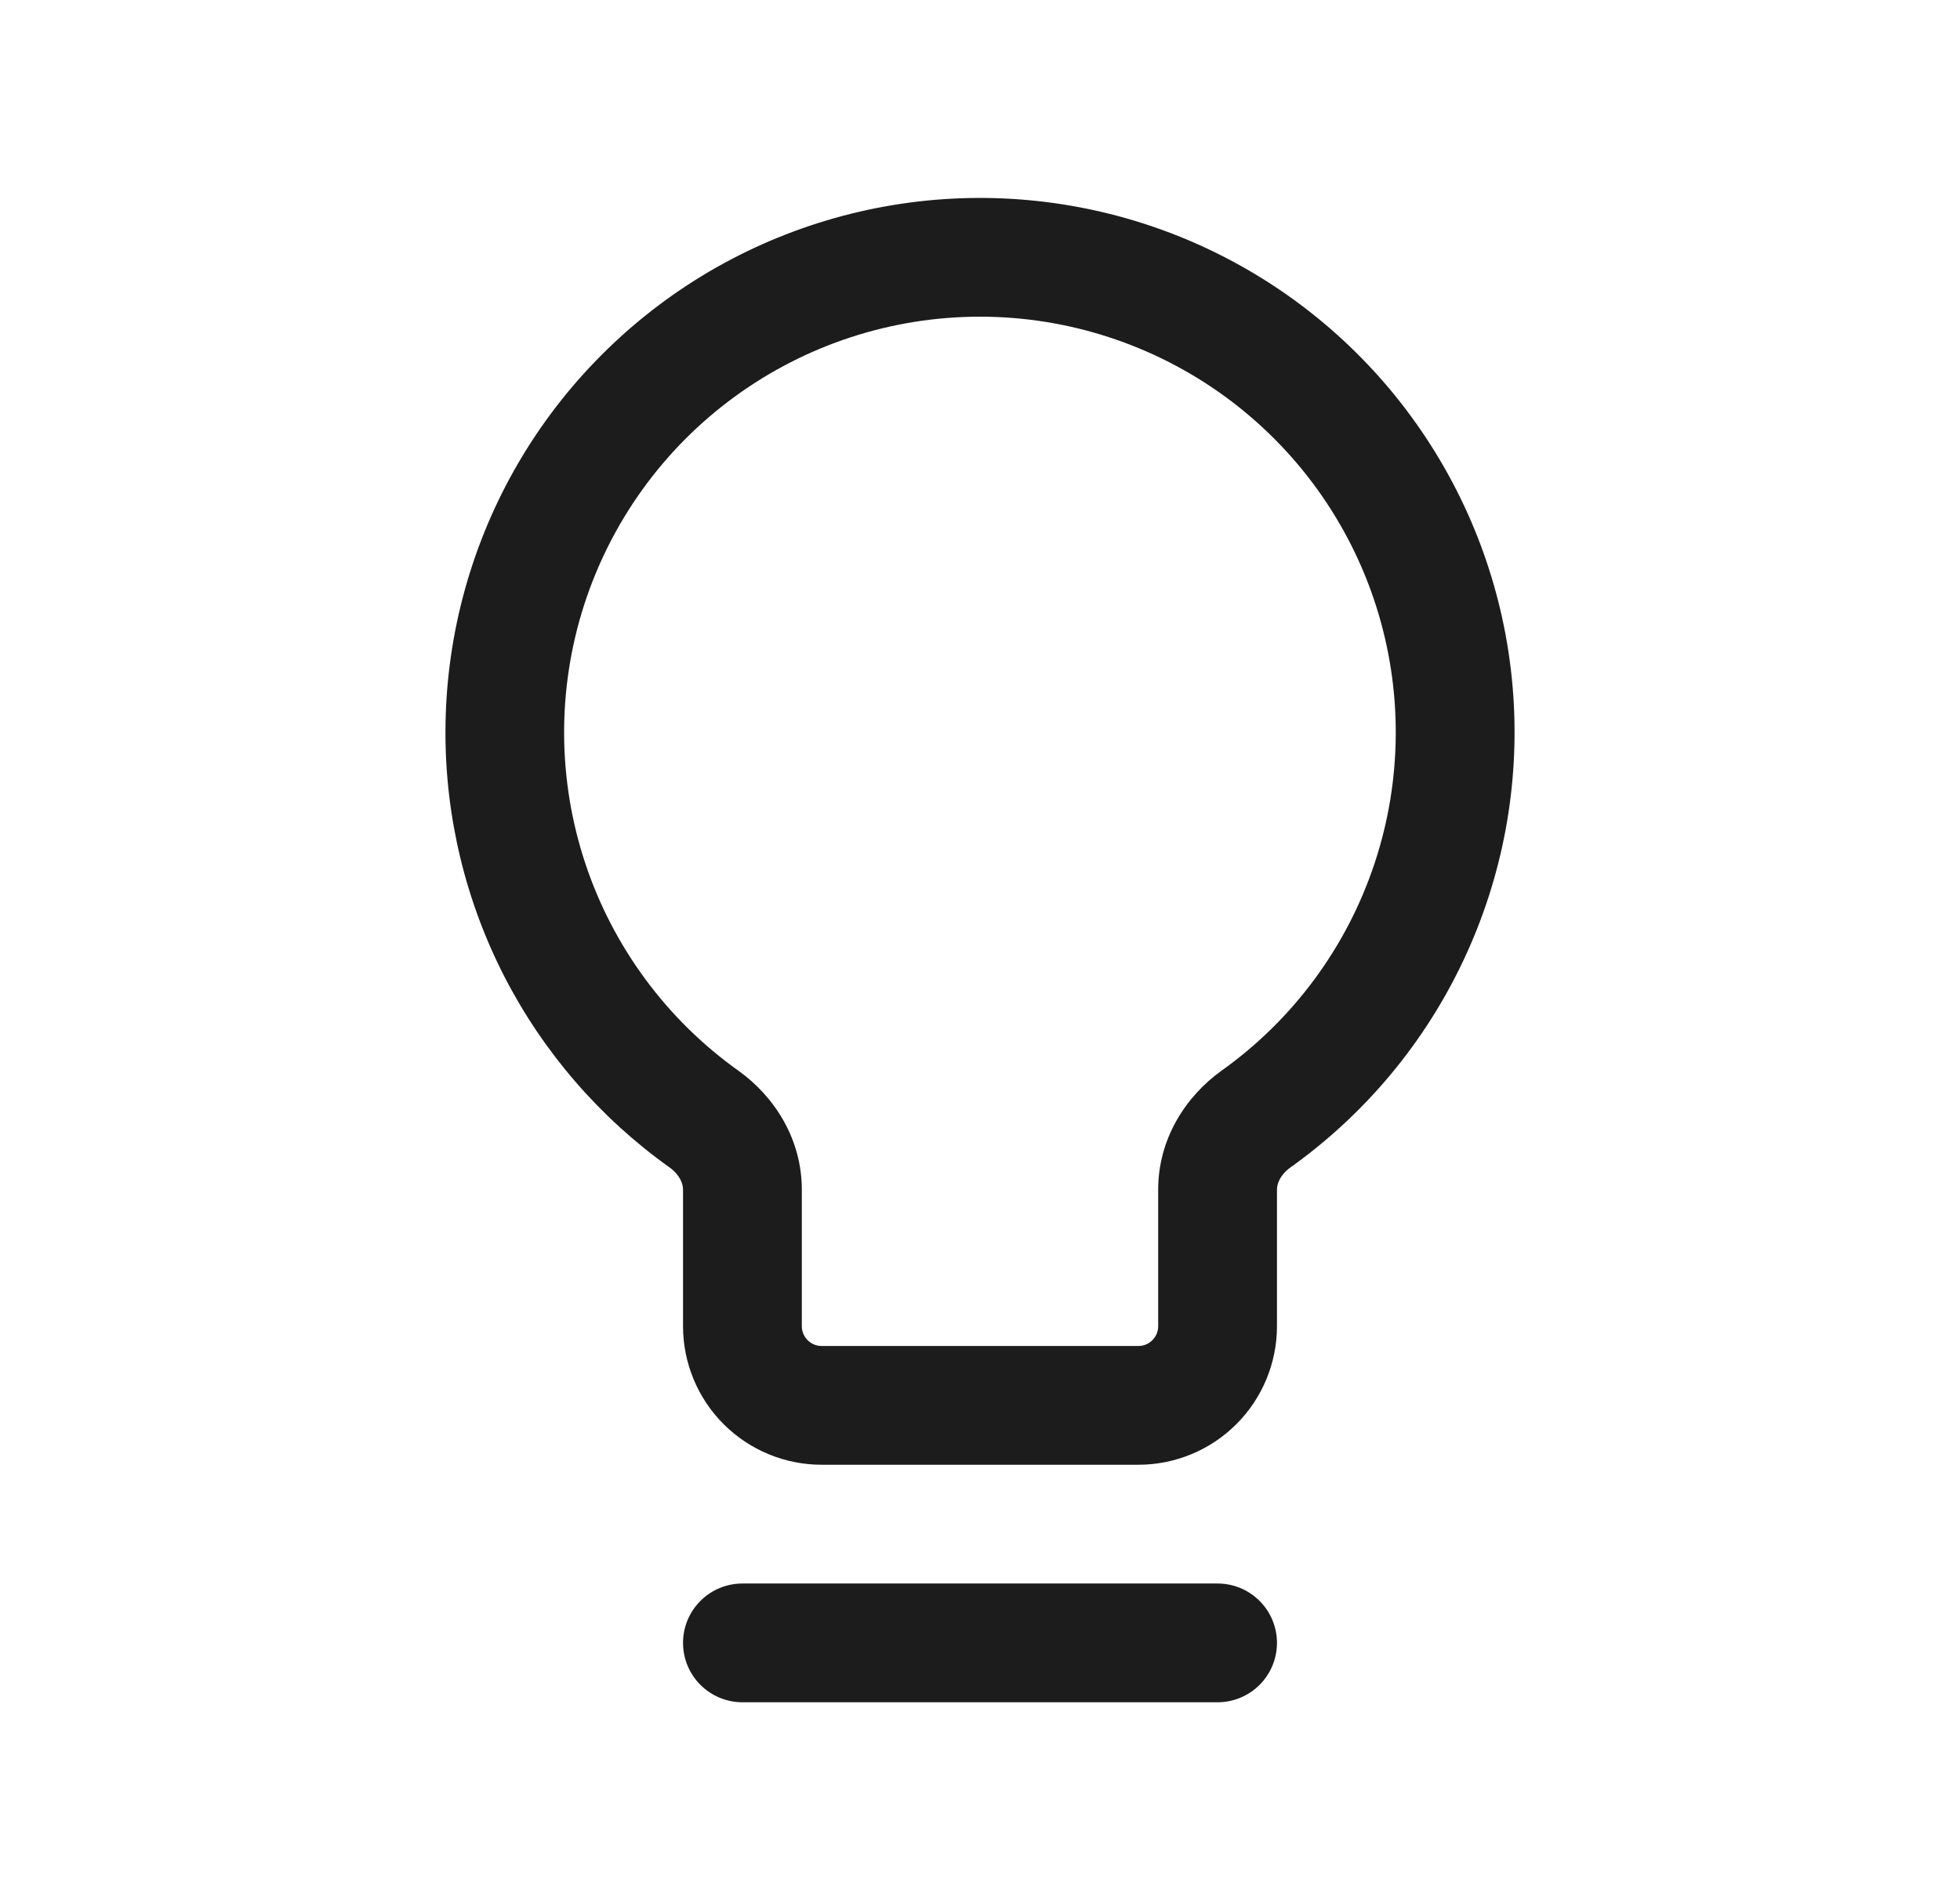 <svg width="33" height="32" viewBox="0 0 33 32" fill="none" xmlns="http://www.w3.org/2000/svg">
<g clip-path="url(#clip0_310_2910)">
<path fill-rule="evenodd" clip-rule="evenodd" d="M16.5 5.333C15.016 5.333 13.571 5.804 12.372 6.679C11.173 7.553 10.284 8.786 9.831 10.199C9.379 11.613 9.387 13.133 9.855 14.541C10.323 15.949 11.226 17.172 12.435 18.033C13.041 18.467 13.5 19.183 13.5 20.033V22.333C13.5 22.517 13.649 22.667 13.833 22.667H19.167C19.255 22.667 19.34 22.632 19.402 22.569C19.465 22.507 19.5 22.422 19.5 22.333V20.032C19.5 19.183 19.959 18.467 20.565 18.032C21.773 17.171 22.676 15.948 23.143 14.54C23.611 13.132 23.619 11.612 23.167 10.199C22.715 8.786 21.825 7.554 20.627 6.679C19.429 5.805 17.983 5.333 16.5 5.333ZM7.5 12.333C7.5 10.79 7.897 9.273 8.652 7.927C9.408 6.582 10.497 5.453 11.814 4.649C13.132 3.846 14.634 3.395 16.176 3.339C17.718 3.284 19.249 3.625 20.621 4.332C21.993 5.039 23.16 6.086 24.01 7.374C24.861 8.662 25.366 10.146 25.477 11.685C25.588 13.225 25.301 14.767 24.644 16.163C23.988 17.56 22.983 18.764 21.727 19.66C21.559 19.78 21.5 19.929 21.5 20.033V22.333C21.5 22.952 21.254 23.546 20.817 23.983C20.379 24.421 19.785 24.667 19.167 24.667H13.833C13.214 24.667 12.621 24.421 12.183 23.983C11.746 23.546 11.5 22.952 11.5 22.333V20.032C11.5 19.929 11.441 19.78 11.273 19.66C10.106 18.828 9.154 17.729 8.497 16.455C7.841 15.18 7.499 13.767 7.5 12.333ZM11.5 27.667C11.5 27.401 11.605 27.147 11.793 26.96C11.98 26.772 12.235 26.667 12.5 26.667H20.5C20.765 26.667 21.02 26.772 21.207 26.96C21.395 27.147 21.5 27.401 21.5 27.667C21.5 27.932 21.395 28.186 21.207 28.374C21.02 28.561 20.765 28.667 20.5 28.667H12.5C12.235 28.667 11.98 28.561 11.793 28.374C11.605 28.186 11.5 27.932 11.5 27.667Z" fill="#1C1C1C"/>
</g>
<defs>
<clipPath id="clip0_310_2910">
<rect width="32" height="32" fill="white" transform="translate(0.5)"/>
</clipPath>
</defs>
</svg>
